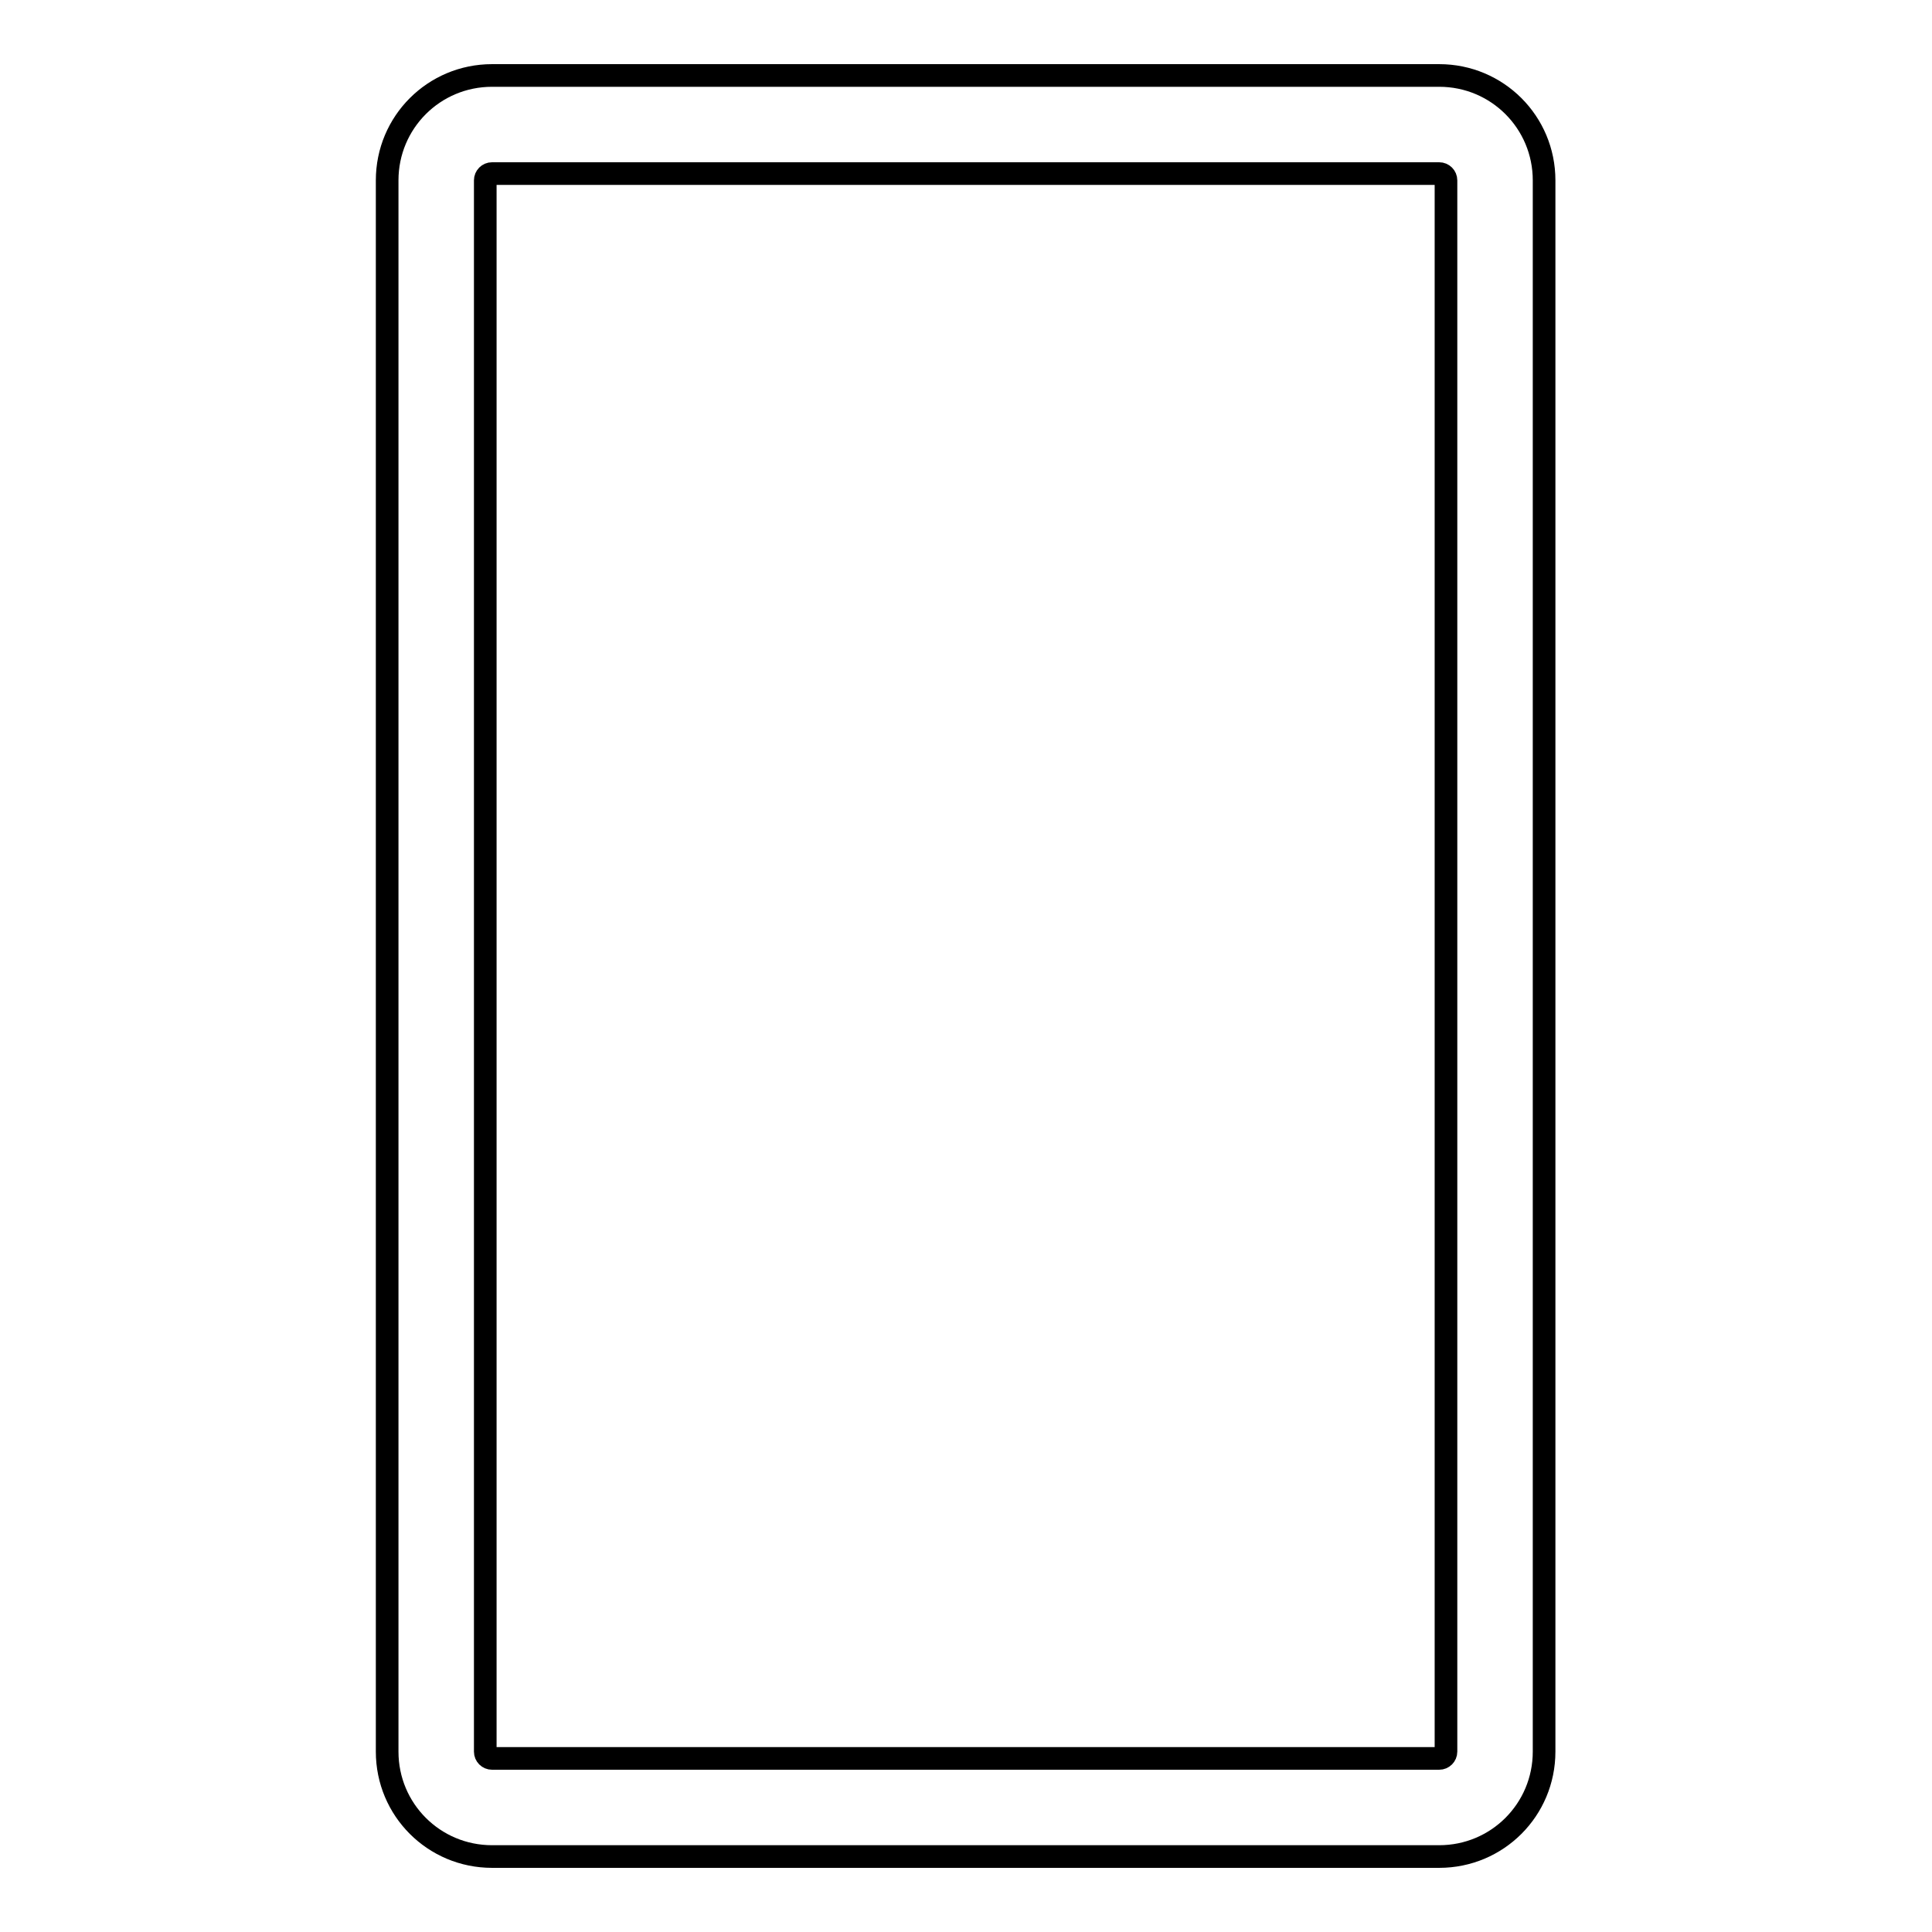 <?xml version="1.0" encoding="utf-8"?>
<!-- Svg Vector Icons : http://www.onlinewebfonts.com/icon -->
<!DOCTYPE svg PUBLIC "-//W3C//DTD SVG 1.1//EN" "http://www.w3.org/Graphics/SVG/1.1/DTD/svg11.dtd">
<svg version="1.1" xmlns="http://www.w3.org/2000/svg" xmlns:xlink="http://www.w3.org/1999/xlink" x="0px" y="0px" viewBox="0 0 256 256" enable-background="new 0 0 256 256" xml:space="preserve">
<g><g><path stroke-width="3" fill-opacity="0" stroke="#000000"  d="M190.7,246H65.2c-7.7,0-13.9-6.2-13.9-13.9V23.9c0-7.7,6.2-13.9,13.9-13.9h125.5c7.7,0,13.9,6.2,13.9,13.9v208.2C204.6,239.8,198.4,246,190.7,246z M65.2,23c-0.5,0-0.9,0.4-0.9,0.9v208.2c0,0.5,0.4,0.9,0.9,0.9h125.5c0.5,0,0.9-0.4,0.9-0.9V23.9c0-0.5-0.4-0.9-0.9-0.9H65.2z"/></g></g>
</svg>